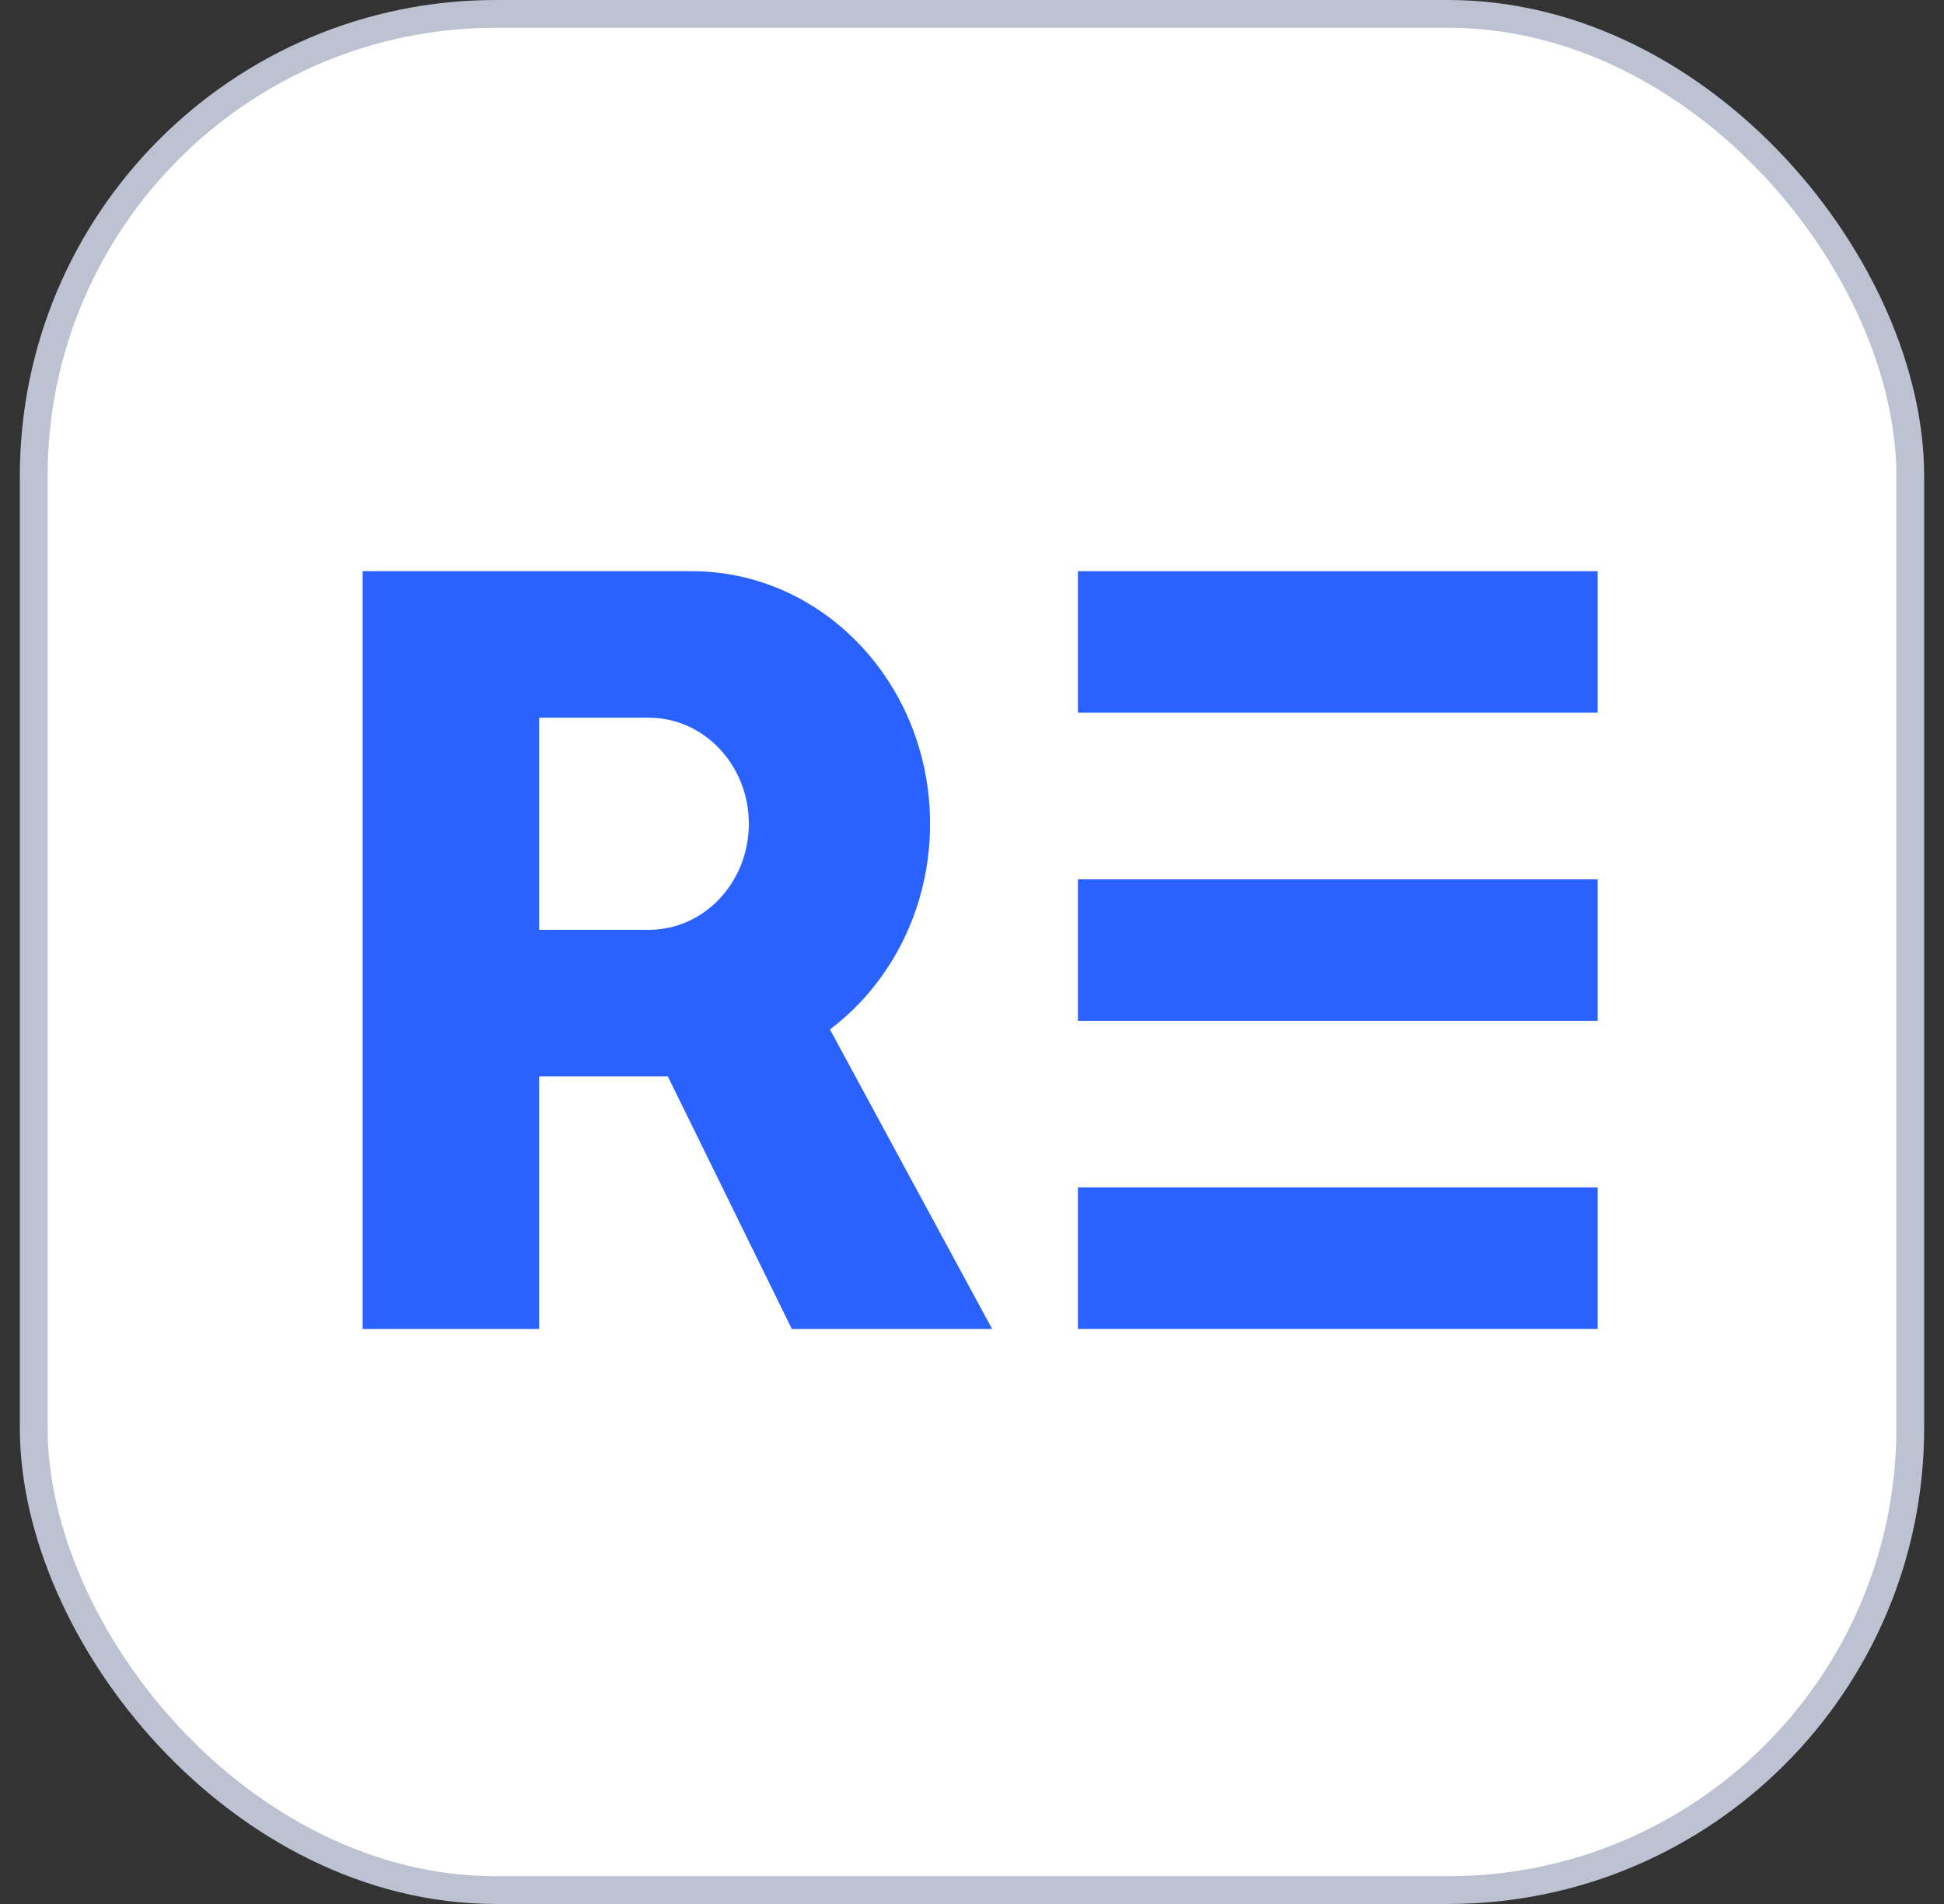 <svg width="49" height="48" viewBox="0 0 49 48" fill="none" xmlns="http://www.w3.org/2000/svg">
<rect x="0" y="0" width="49" height="48" fill="#333333" stroke="none"/>
<rect x="0.85" y="0.35" width="47.3" height="47.3" rx="11.65" fill="white"/>
<path d="M40.27 29.936H27.17V33.502H40.27V29.936Z" fill="#2962FF"/>
<path d="M40.27 22.169H27.17V25.735H40.27V22.169Z" fill="#2962FF"/>
<path d="M40.27 14.4H27.17V17.966H40.27V14.4Z" fill="#2962FF"/>
<path d="M20.918 25.954C21.191 25.749 21.446 25.52 21.682 25.27C22.769 24.118 23.443 22.526 23.443 20.767C23.443 17.251 20.753 14.4 17.435 14.4H9.141V33.503H13.588V27.136H16.833L19.958 33.503H25.007L20.92 25.954H20.918ZM18.137 22.659C17.68 23.143 17.05 23.441 16.352 23.441H13.588V18.093H16.352C17.746 18.093 18.875 19.29 18.875 20.767C18.875 21.507 18.592 22.174 18.137 22.659Z" fill="#2962FF"/>
<rect x="0.85" y="0.35" width="47.3" height="47.3" rx="11.65" stroke="#BCC2D2" stroke-width="0.7"/>
</svg>
